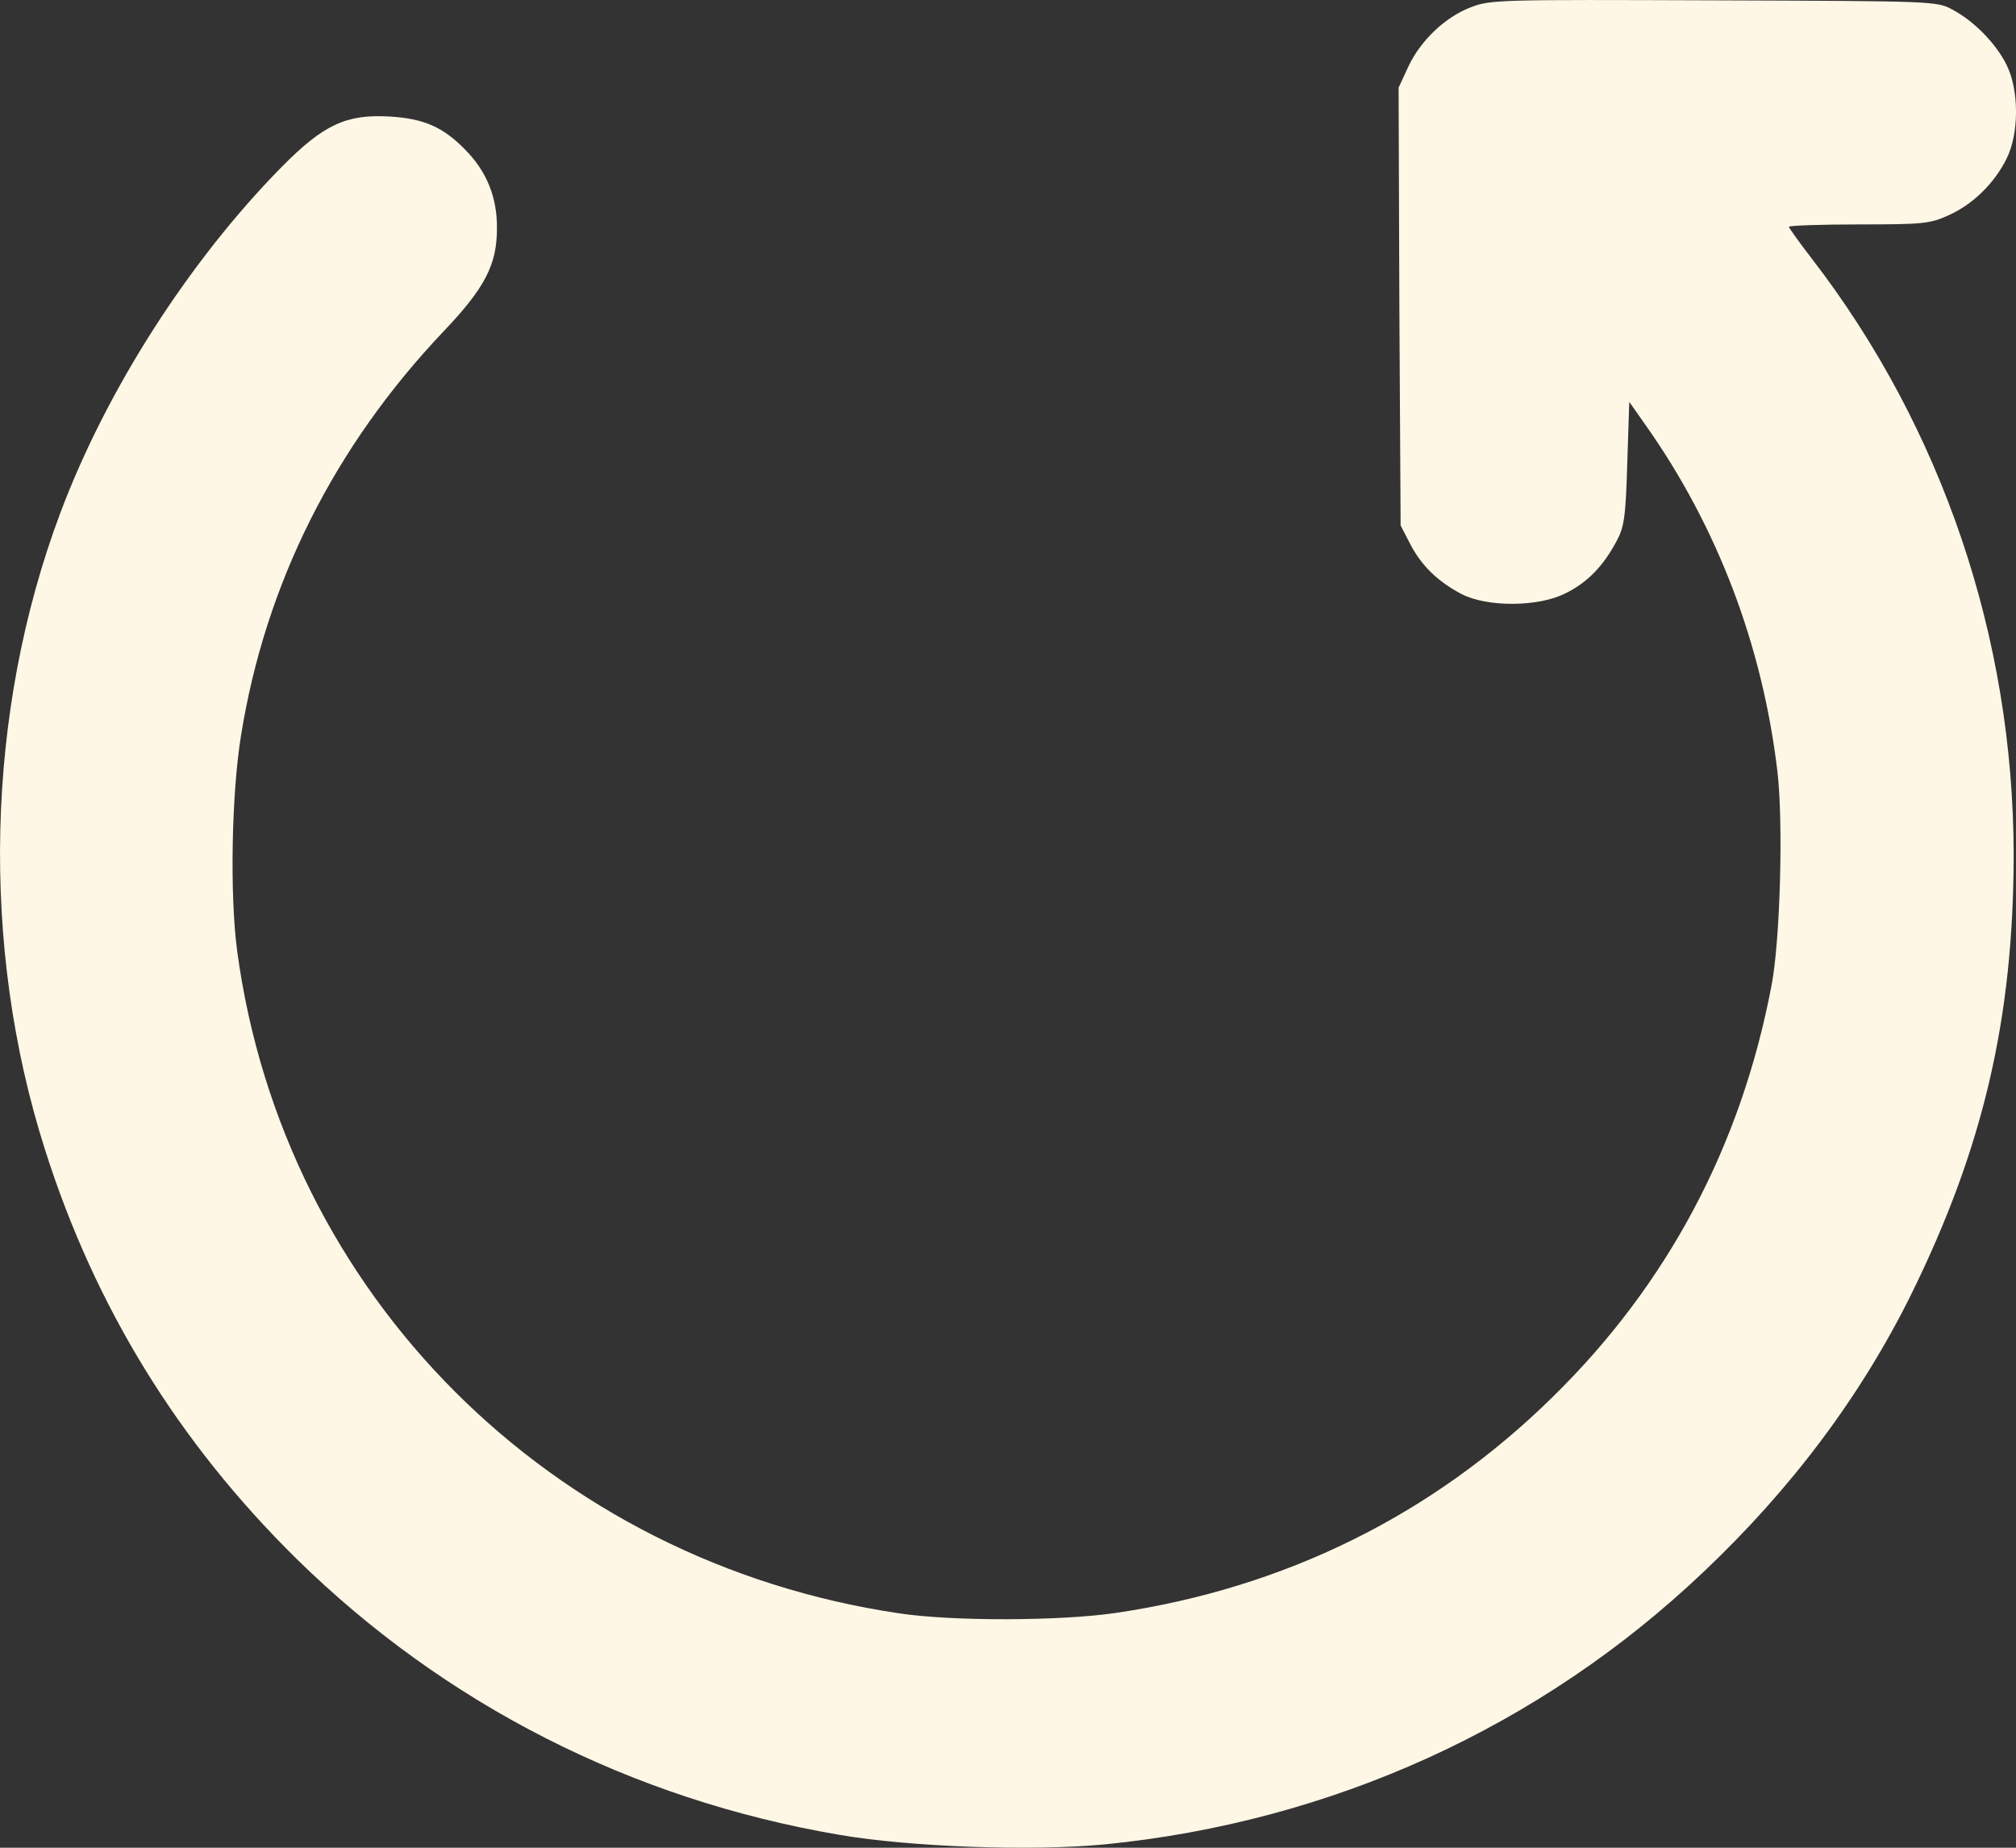<?xml version="1.0" encoding="UTF-8"?> <svg xmlns="http://www.w3.org/2000/svg" width="24" height="22" viewBox="0 0 24 22" fill="none"><rect x="0" y="0" width="24" height="22" fill="#333333" stroke="none"/><path d="M17.509 0.087C17.204 0.203 16.908 0.485 16.763 0.799L16.65 1.044L16.659 3.648L16.674 6.256L16.786 6.473C16.922 6.737 17.119 6.926 17.401 7.074C17.711 7.232 18.316 7.227 18.635 7.065C18.893 6.94 19.086 6.741 19.241 6.45C19.335 6.279 19.353 6.168 19.372 5.521L19.396 4.785L19.588 5.058C20.442 6.265 20.982 7.68 21.16 9.188C21.231 9.793 21.193 11.199 21.09 11.731C20.729 13.641 19.851 15.296 18.48 16.637C17.054 18.039 15.294 18.908 13.285 19.204C12.628 19.301 11.346 19.306 10.703 19.209C6.554 18.594 3.372 15.407 2.823 11.32C2.734 10.649 2.757 9.442 2.87 8.753C3.161 6.945 3.982 5.313 5.282 3.944C5.771 3.43 5.916 3.153 5.916 2.723C5.921 2.353 5.794 2.039 5.536 1.78C5.273 1.511 5.043 1.41 4.63 1.387C4.123 1.359 3.851 1.484 3.358 1.983C2.255 3.102 1.269 4.637 0.716 6.113C-0.171 8.48 -0.237 11.269 0.537 13.692C1.133 15.569 2.128 17.178 3.527 18.557C5.292 20.291 7.517 21.424 9.985 21.845C10.83 21.992 12.294 22.043 13.153 21.96C15.852 21.692 18.335 20.564 20.278 18.718C21.329 17.724 22.155 16.619 22.752 15.412C23.61 13.669 23.972 12.124 23.972 10.164C23.967 7.592 23.122 5.095 21.569 3.079C21.419 2.885 21.297 2.714 21.297 2.7C21.297 2.686 21.672 2.672 22.132 2.672C22.906 2.672 22.977 2.663 23.202 2.561C23.488 2.432 23.742 2.182 23.887 1.891C24.038 1.59 24.038 1.072 23.887 0.771C23.761 0.517 23.498 0.249 23.244 0.115C23.061 0.013 23.019 0.013 20.405 0.004C17.852 -0.005 17.744 -0.005 17.509 0.087Z" fill="#FFF7E5"></path></svg> 